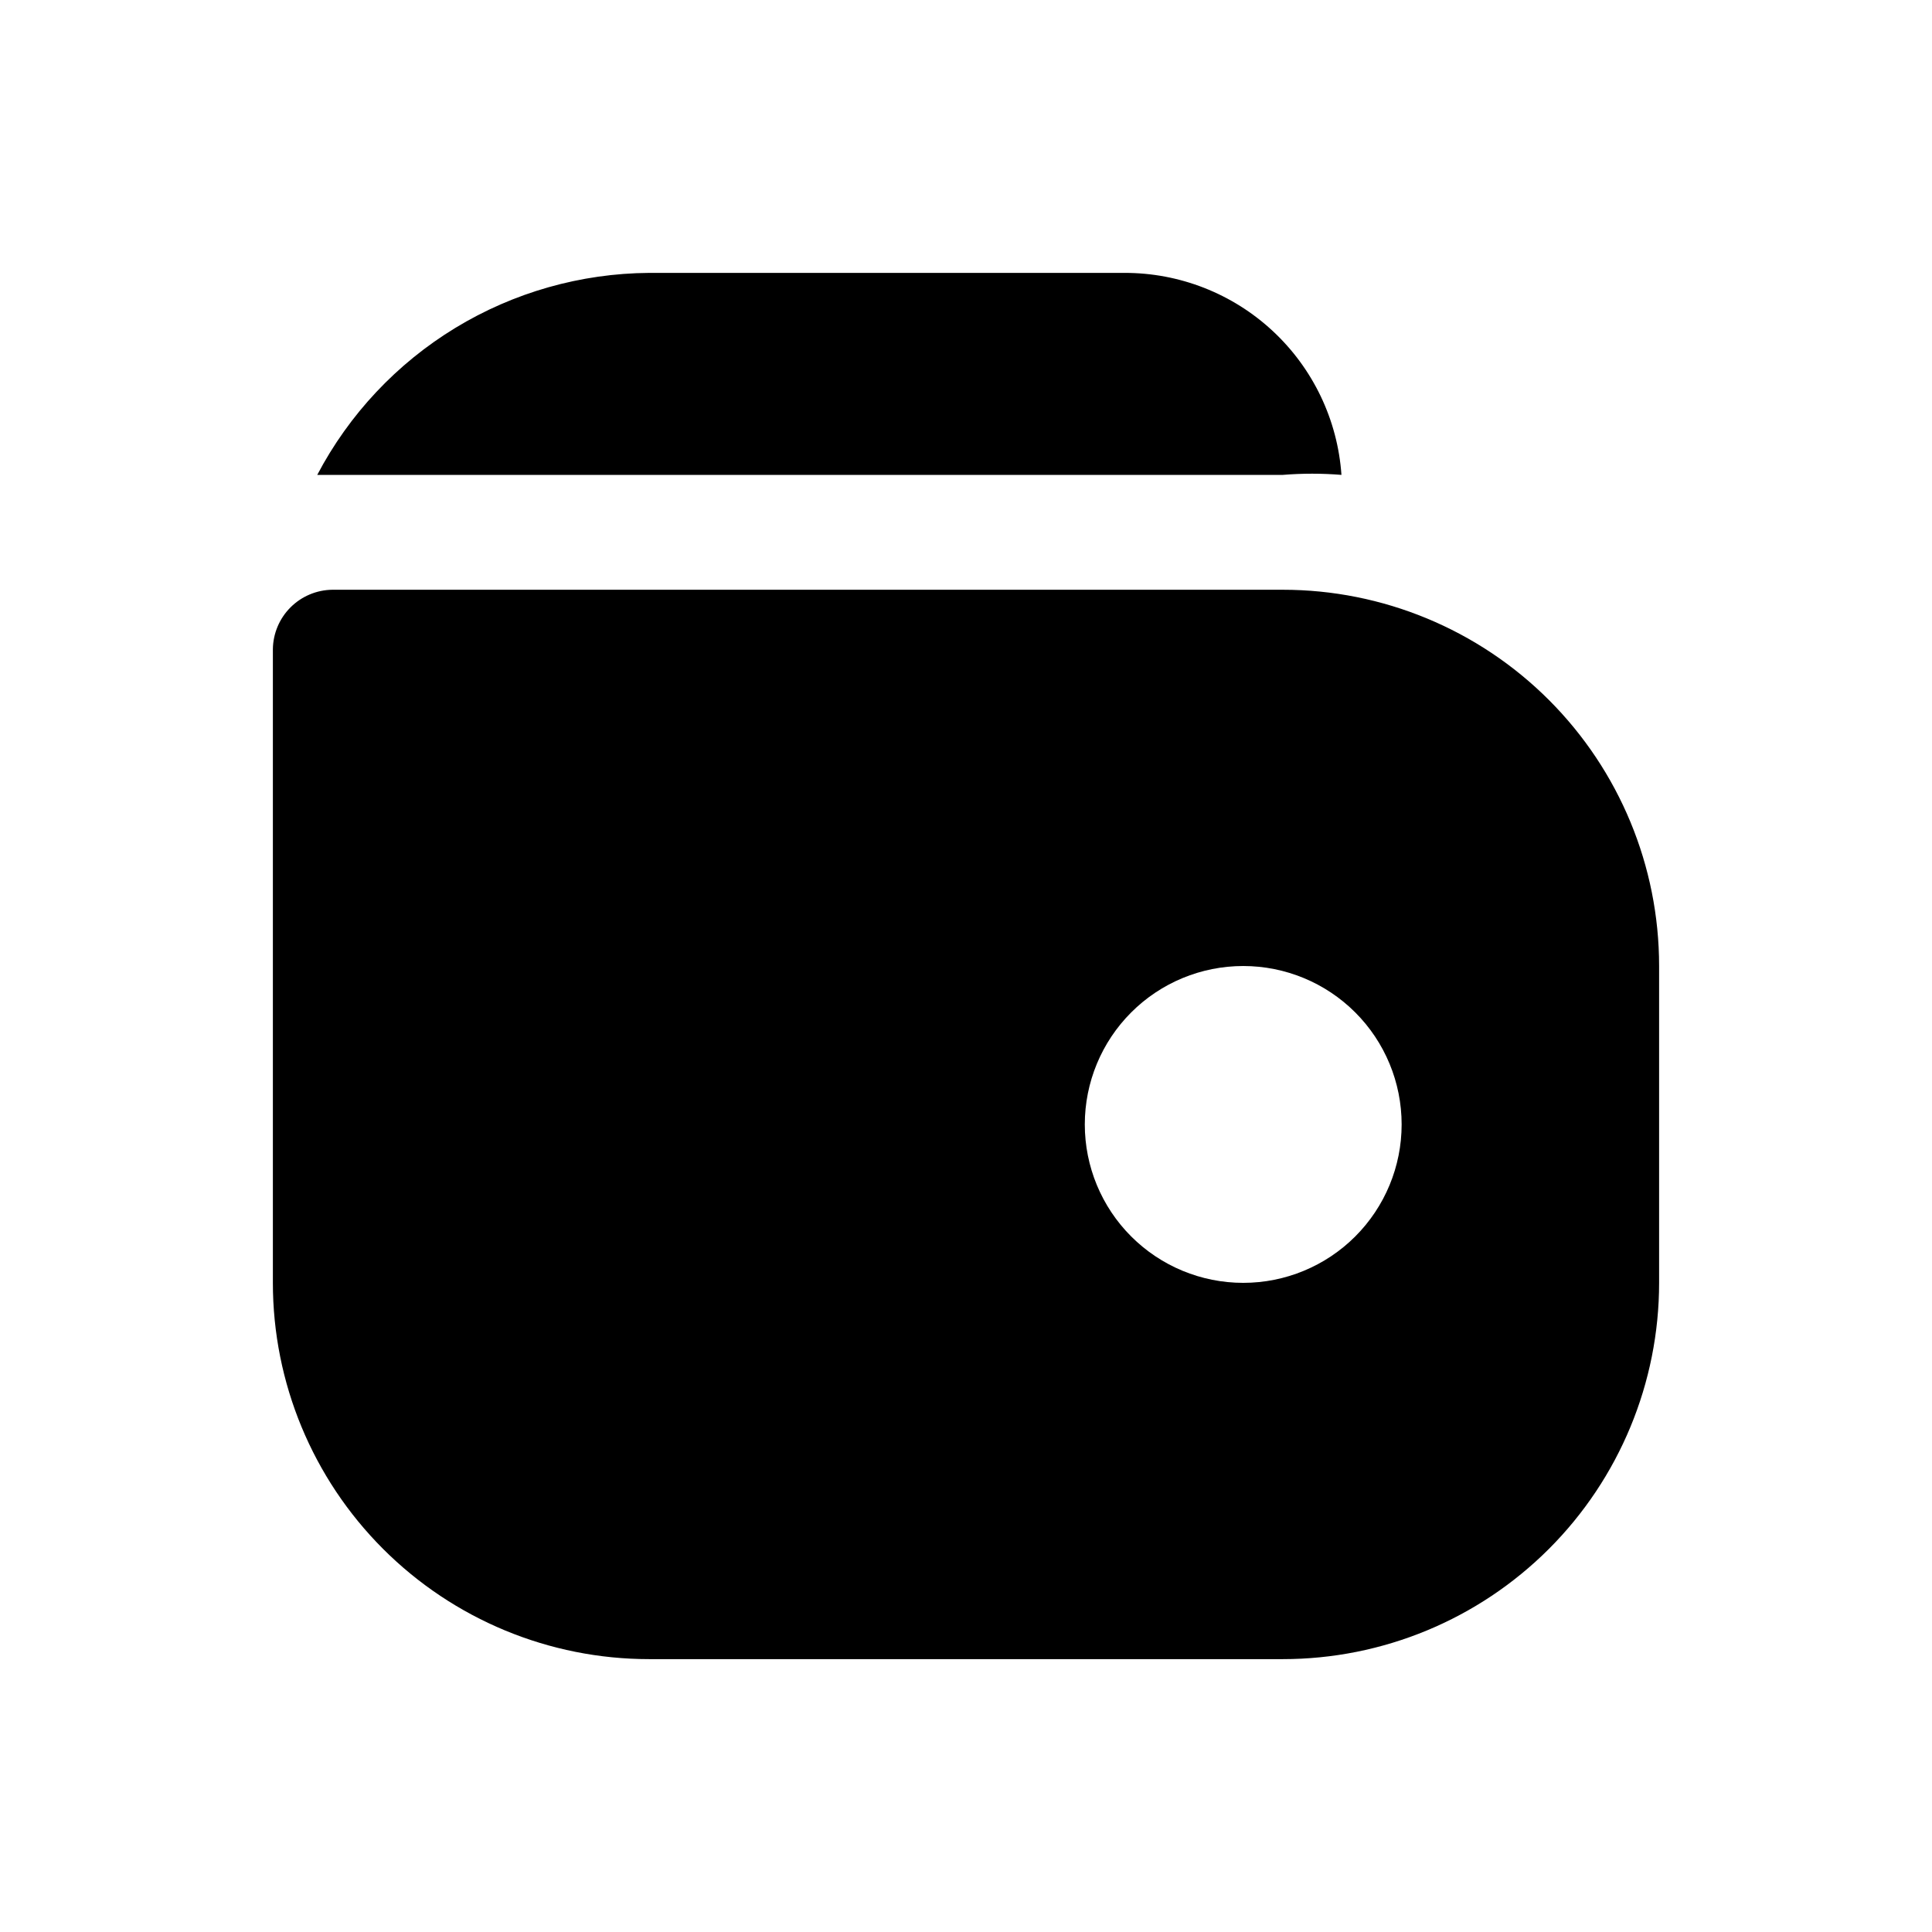 <?xml version="1.0" encoding="UTF-8"?>
<!-- Uploaded to: ICON Repo, www.svgrepo.com, Generator: ICON Repo Mixer Tools -->
<svg fill="#000000" width="800px" height="800px" version="1.1" viewBox="144 144 512 512" xmlns="http://www.w3.org/2000/svg">
 <g>
  <path d="m499.5 269.85c-5.168-0.422-10.363-0.422-15.535 0h-255.89c8.438-16.051 21.078-29.508 36.57-38.938 15.492-9.426 33.25-14.469 51.387-14.594h125.95c14.586-0.035 28.645 5.477 39.32 15.414 10.68 9.938 17.184 23.562 18.195 38.117z"/>
  <path d="m483.96 300.29h-251.9c-4.16 0.055-8.133 1.73-11.074 4.672-2.941 2.941-4.617 6.914-4.672 11.074v167.94-0.004c0 26.449 10.508 51.809 29.207 70.508 18.699 18.699 44.062 29.207 70.508 29.207h167.94-0.004c26.449 0 51.809-10.508 70.508-29.207 18.699-18.699 29.207-44.059 29.207-70.508v-83.965c0-26.445-10.508-51.809-29.207-70.508-18.699-18.699-44.059-29.207-70.508-29.207zm-10.492 183.68c-11.137 0-21.816-4.422-29.688-12.297-7.875-7.871-12.297-18.551-12.297-29.684 0-11.137 4.422-21.816 12.297-29.688 7.871-7.875 18.551-12.297 29.688-12.297 11.133 0 21.812 4.422 29.684 12.297 7.875 7.871 12.297 18.551 12.297 29.688 0 11.133-4.422 21.812-12.297 29.684-7.871 7.875-18.551 12.297-29.684 12.297z"/>
 </g>
</svg>